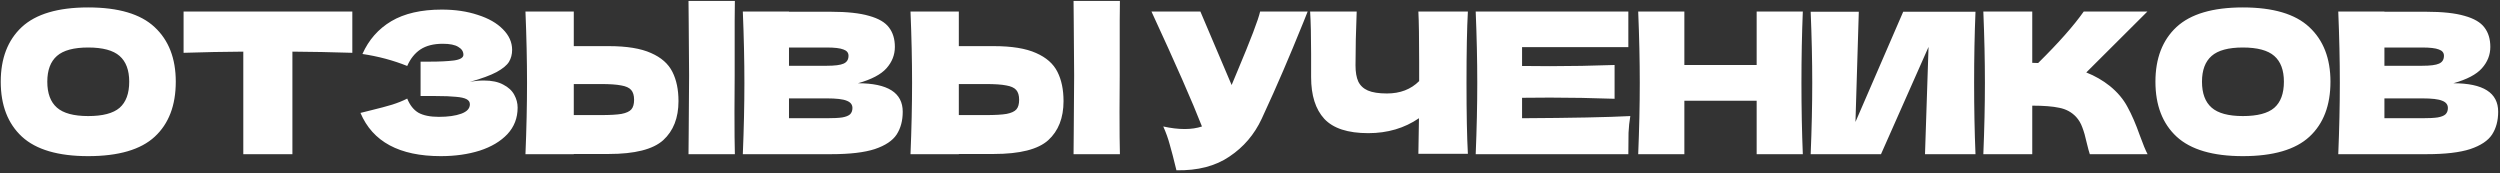 <?xml version="1.0" encoding="UTF-8"?> <svg xmlns="http://www.w3.org/2000/svg" width="1054" height="73" viewBox="0 0 1054 73" fill="none"><rect x="0" y="0" width="1054" height="73" fill="#333333" stroke="none"/><path d="M37.169 65.828C24.524 65.828 15.221 63.095 9.258 57.629C3.294 52.107 0.313 44.377 0.313 34.439C0.313 24.61 3.267 16.936 9.175 11.414C15.138 5.893 24.469 3.132 37.169 3.132C49.923 3.132 59.255 5.893 65.163 11.414C71.126 16.936 74.107 24.61 74.107 34.439C74.107 44.432 71.153 52.163 65.245 57.629C59.337 63.095 49.978 65.828 37.169 65.828ZM37.169 48.932C43.297 48.932 47.715 47.773 50.42 45.454C53.126 43.08 54.478 39.408 54.478 34.439C54.478 29.58 53.126 25.963 50.42 23.589C47.715 21.215 43.297 20.028 37.169 20.028C31.095 20.028 26.706 21.215 24 23.589C21.294 25.963 19.942 29.58 19.942 34.439C19.942 39.353 21.294 42.997 24 45.371C26.706 47.745 31.095 48.932 37.169 48.932ZM148.54 22.264C139.871 21.988 131.451 21.822 123.279 21.767V65H102.574V21.767C94.347 21.822 85.954 21.988 77.396 22.264V4.871H148.54V22.264ZM198.105 34.522C200.093 34.135 202.053 33.942 203.985 33.942C207.353 33.942 210.087 34.522 212.185 35.681C214.338 36.785 215.884 38.221 216.823 39.988C217.761 41.699 218.231 43.494 218.231 45.371C218.231 49.733 216.795 53.46 213.924 56.552C211.053 59.589 207.16 61.908 202.246 63.509C197.332 65.055 191.866 65.828 185.847 65.828C168.399 65.828 157.108 59.755 151.973 47.607L156.611 46.448C160.034 45.62 162.933 44.847 165.307 44.129C167.737 43.356 169.863 42.5 171.685 41.561C172.789 44.322 174.363 46.31 176.406 47.525C178.504 48.684 181.375 49.264 185.019 49.264C188.884 49.264 192.031 48.822 194.461 47.939C196.89 47.055 198.105 45.73 198.105 43.963C198.105 43.025 197.636 42.307 196.697 41.81C195.758 41.313 194.268 40.982 192.225 40.816C190.182 40.595 187.31 40.485 183.611 40.485H177.317V25.991H181.126C185.323 25.991 188.746 25.825 191.396 25.494C194.047 25.107 195.372 24.307 195.372 23.092C195.372 21.712 194.654 20.607 193.218 19.779C191.838 18.896 189.657 18.454 186.676 18.454C182.81 18.454 179.663 19.255 177.234 20.856C174.86 22.457 173.01 24.776 171.685 27.813C165.777 25.439 159.482 23.755 152.801 22.761C155.452 16.797 159.51 12.187 164.976 8.929C170.498 5.672 177.593 4.043 186.261 4.043C191.893 4.043 196.945 4.788 201.418 6.279C205.945 7.715 209.479 9.73 212.019 12.325C214.614 14.92 215.912 17.819 215.912 21.021C215.912 22.899 215.47 24.583 214.587 26.074C213.703 27.509 211.964 28.945 209.369 30.38C206.774 31.761 203.019 33.141 198.105 34.522ZM309.738 31.871C309.682 35.184 309.655 40.264 309.655 47.11C309.655 55.337 309.71 61.301 309.82 65H290.274L290.357 55.641C290.468 45.371 290.523 37.448 290.523 31.871C290.523 26.57 290.468 19.061 290.357 9.344L290.274 0.399H309.82C309.765 2.166 309.738 4.926 309.738 8.681V24.169V31.871ZM256.649 19.448C264.213 19.448 270.149 20.414 274.455 22.347C278.762 24.224 281.771 26.874 283.483 30.297C285.195 33.666 286.05 37.779 286.05 42.638C286.05 49.706 283.897 55.199 279.59 59.12C275.284 62.985 267.636 64.917 256.649 64.917H241.906V65H221.532C221.974 54.288 222.195 44.267 222.195 34.936C222.195 25.604 221.974 15.583 221.532 4.871H241.906V19.448H256.649ZM253.336 48.518C257.201 48.518 260.099 48.353 262.032 48.022C264.02 47.635 265.4 47 266.173 46.117C266.946 45.233 267.333 43.88 267.333 42.058C267.333 40.236 266.918 38.856 266.09 37.917C265.262 36.978 263.854 36.344 261.866 36.012C259.934 35.626 257.09 35.432 253.336 35.432H241.906V48.518H253.336ZM361.707 35.101C374.296 35.101 380.591 39.104 380.591 47.11C380.591 50.865 379.735 54.068 378.023 56.718C376.311 59.313 373.247 61.356 368.83 62.847C364.413 64.282 358.284 65 350.443 65H313.173C313.615 54.288 313.836 44.267 313.836 34.936C313.836 25.604 313.615 15.583 313.173 4.871H332.637V4.954H350.278C357.124 4.954 362.508 5.534 366.428 6.693C370.403 7.798 373.192 9.426 374.793 11.58C376.449 13.733 377.278 16.466 377.278 19.779C377.278 23.147 376.091 26.156 373.716 28.807C371.397 31.402 367.394 33.5 361.707 35.101ZM332.637 20.028V27.73H348.538C351.962 27.73 354.336 27.426 355.661 26.819C357.041 26.212 357.732 25.107 357.732 23.506C357.732 22.236 357.014 21.353 355.578 20.856C354.198 20.304 351.851 20.028 348.538 20.028H332.637ZM348.538 49.844C351.41 49.844 353.591 49.733 355.081 49.512C356.627 49.236 357.732 48.794 358.394 48.187C359.057 47.525 359.388 46.641 359.388 45.537C359.388 44.101 358.587 43.08 356.986 42.472C355.44 41.81 352.624 41.478 348.538 41.478H332.637V49.844H348.538ZM472.072 31.871C472.017 35.184 471.989 40.264 471.989 47.11C471.989 55.337 472.044 61.301 472.155 65H452.609L452.692 55.641C452.802 45.371 452.857 37.448 452.857 31.871C452.857 26.57 452.802 19.061 452.692 9.344L452.609 0.399H472.155C472.1 2.166 472.072 4.926 472.072 8.681V24.169V31.871ZM418.983 19.448C426.547 19.448 432.483 20.414 436.79 22.347C441.097 24.224 444.106 26.874 445.817 30.297C447.529 33.666 448.385 37.779 448.385 42.638C448.385 49.706 446.232 55.199 441.925 59.12C437.618 62.985 429.971 64.917 418.983 64.917H404.241V65H383.867C384.308 54.288 384.529 44.267 384.529 34.936C384.529 25.604 384.308 15.583 383.867 4.871H404.241V19.448H418.983ZM415.67 48.518C419.535 48.518 422.434 48.353 424.367 48.022C426.354 47.635 427.735 47 428.508 46.117C429.281 45.233 429.667 43.88 429.667 42.058C429.667 40.236 429.253 38.856 428.425 37.917C427.597 36.978 426.189 36.344 424.201 36.012C422.268 35.626 419.425 35.432 415.67 35.432H404.241V48.518H415.67ZM551.306 4.871C551.085 5.479 550.809 6.169 550.478 6.942C550.147 7.66 549.815 8.488 549.484 9.426C546.447 16.936 543.631 23.699 541.036 29.718C538.496 35.681 535.46 42.472 531.926 50.092C528.834 56.718 524.306 62.018 518.343 65.994C512.435 70.025 504.981 71.957 495.981 71.791C494.822 66.988 493.883 63.371 493.165 60.942C492.503 58.457 491.592 55.917 490.432 53.322C493.69 54.04 496.699 54.399 499.46 54.399C502.165 54.399 504.595 54.04 506.748 53.322C502.772 43.107 495.677 26.957 485.463 4.871H506.085L519.254 35.847L521.573 30.297C527.315 16.66 530.546 8.184 531.263 4.871H551.306ZM618.857 4.871C618.471 11.828 618.278 21.822 618.278 34.853C618.278 47.883 618.471 57.877 618.857 64.834H597.986L598.235 49.844C592.106 54.04 584.983 56.138 576.867 56.138C568.253 56.138 562.069 54.123 558.314 50.092C554.615 46.061 552.765 40.209 552.765 32.534V22.761C552.765 15.252 552.627 9.288 552.351 4.871H571.98C571.649 12.988 571.483 20.552 571.483 27.564C571.483 30.38 571.87 32.644 572.643 34.356C573.471 36.068 574.824 37.337 576.701 38.166C578.633 38.994 581.311 39.408 584.735 39.408C590.311 39.408 594.839 37.669 598.317 34.19V26.074C598.317 16.19 598.207 9.123 597.986 4.871H618.857ZM641.701 49.844C662.682 49.733 677.894 49.429 687.336 48.932C686.949 51.196 686.701 53.543 686.59 55.972C686.535 58.347 686.508 61.356 686.508 65H622.155C622.596 54.288 622.817 44.267 622.817 34.936C622.817 25.604 622.596 15.583 622.155 4.871H686.508V19.862H641.701V27.813C644.351 27.868 648.271 27.896 653.461 27.896C662.241 27.896 671.323 27.73 680.71 27.399V41.644C671.323 41.313 662.241 41.147 653.461 41.147C648.271 41.147 644.351 41.175 641.701 41.23V49.844ZM760.069 4.871C759.683 14.202 759.489 24.224 759.489 34.936C759.489 45.647 759.683 55.669 760.069 65H740.606V42.472H710.127V65H690.664C691.106 54.288 691.327 44.267 691.327 34.936C691.327 25.604 691.106 15.583 690.664 4.871H710.127V27.399H740.606V4.871H760.069ZM783.671 4.954L782.263 51.417L802.389 4.954H832.867C832.481 14.285 832.287 24.279 832.287 34.936C832.287 45.647 832.481 55.669 832.867 65H811.582L813.073 19.779L793.03 65H763.379C763.821 54.288 764.042 44.267 764.042 34.936C764.042 25.66 763.821 15.666 763.379 4.954H783.671ZM889.513 36.261C892.771 38.911 895.255 41.865 896.967 45.123C898.734 48.325 900.445 52.273 902.102 56.966C903.482 60.776 904.586 63.454 905.415 65H881.065C880.734 64.061 880.292 62.432 879.74 60.114C879.188 57.574 878.58 55.448 877.918 53.736C877.31 52.025 876.427 50.534 875.267 49.264C873.39 47.276 871.044 46.006 868.228 45.454C865.467 44.847 861.657 44.543 856.798 44.543V65H836.175C836.617 54.288 836.838 44.267 836.838 34.936C836.838 25.604 836.617 15.583 836.175 4.871H856.798V26.488C857.35 26.543 858.179 26.57 859.283 26.57C867.896 18.067 874.301 10.834 878.498 4.871H905.332L879.574 30.546C883.218 31.982 886.531 33.886 889.513 36.261ZM945.585 65.828C932.94 65.828 923.637 63.095 917.674 57.629C911.71 52.107 908.729 44.377 908.729 34.439C908.729 24.61 911.683 16.936 917.591 11.414C923.554 5.893 932.885 3.132 945.585 3.132C958.339 3.132 967.671 5.893 973.579 11.414C979.542 16.936 982.523 24.61 982.523 34.439C982.523 44.432 979.569 52.163 973.661 57.629C967.753 63.095 958.394 65.828 945.585 65.828ZM945.585 48.932C951.714 48.932 956.131 47.773 958.836 45.454C961.542 43.08 962.894 39.408 962.894 34.439C962.894 29.58 961.542 25.963 958.836 23.589C956.131 21.215 951.714 20.028 945.585 20.028C939.511 20.028 935.121 21.215 932.416 23.589C929.71 25.963 928.358 29.58 928.358 34.439C928.358 39.353 929.71 42.997 932.416 45.371C935.121 47.745 939.511 48.932 945.585 48.932ZM1034.35 35.101C1046.93 35.101 1053.23 39.104 1053.23 47.11C1053.23 50.865 1052.37 54.068 1050.66 56.718C1048.95 59.313 1045.89 61.356 1041.47 62.847C1037.05 64.282 1030.92 65 1023.08 65H985.812C986.253 54.288 986.474 44.267 986.474 34.936C986.474 25.604 986.253 15.583 985.812 4.871H1005.27V4.954H1022.92C1029.76 4.954 1035.15 5.534 1039.07 6.693C1043.04 7.798 1045.83 9.426 1047.43 11.58C1049.09 13.733 1049.92 16.466 1049.92 19.779C1049.92 23.147 1048.73 26.156 1046.35 28.807C1044.04 31.402 1040.03 33.5 1034.35 35.101ZM1005.27 20.028V27.73H1021.18C1024.6 27.73 1026.97 27.426 1028.3 26.819C1029.68 26.212 1030.37 25.107 1030.37 23.506C1030.37 22.236 1029.65 21.353 1028.22 20.856C1026.84 20.304 1024.49 20.028 1021.18 20.028H1005.27ZM1021.18 49.844C1024.05 49.844 1026.23 49.733 1027.72 49.512C1029.27 49.236 1030.37 48.794 1031.03 48.187C1031.7 47.525 1032.03 46.641 1032.03 45.537C1032.03 44.101 1031.23 43.08 1029.62 42.472C1028.08 41.81 1025.26 41.478 1021.18 41.478H1005.27V49.844H1021.18Z" fill="white"></path></svg> 